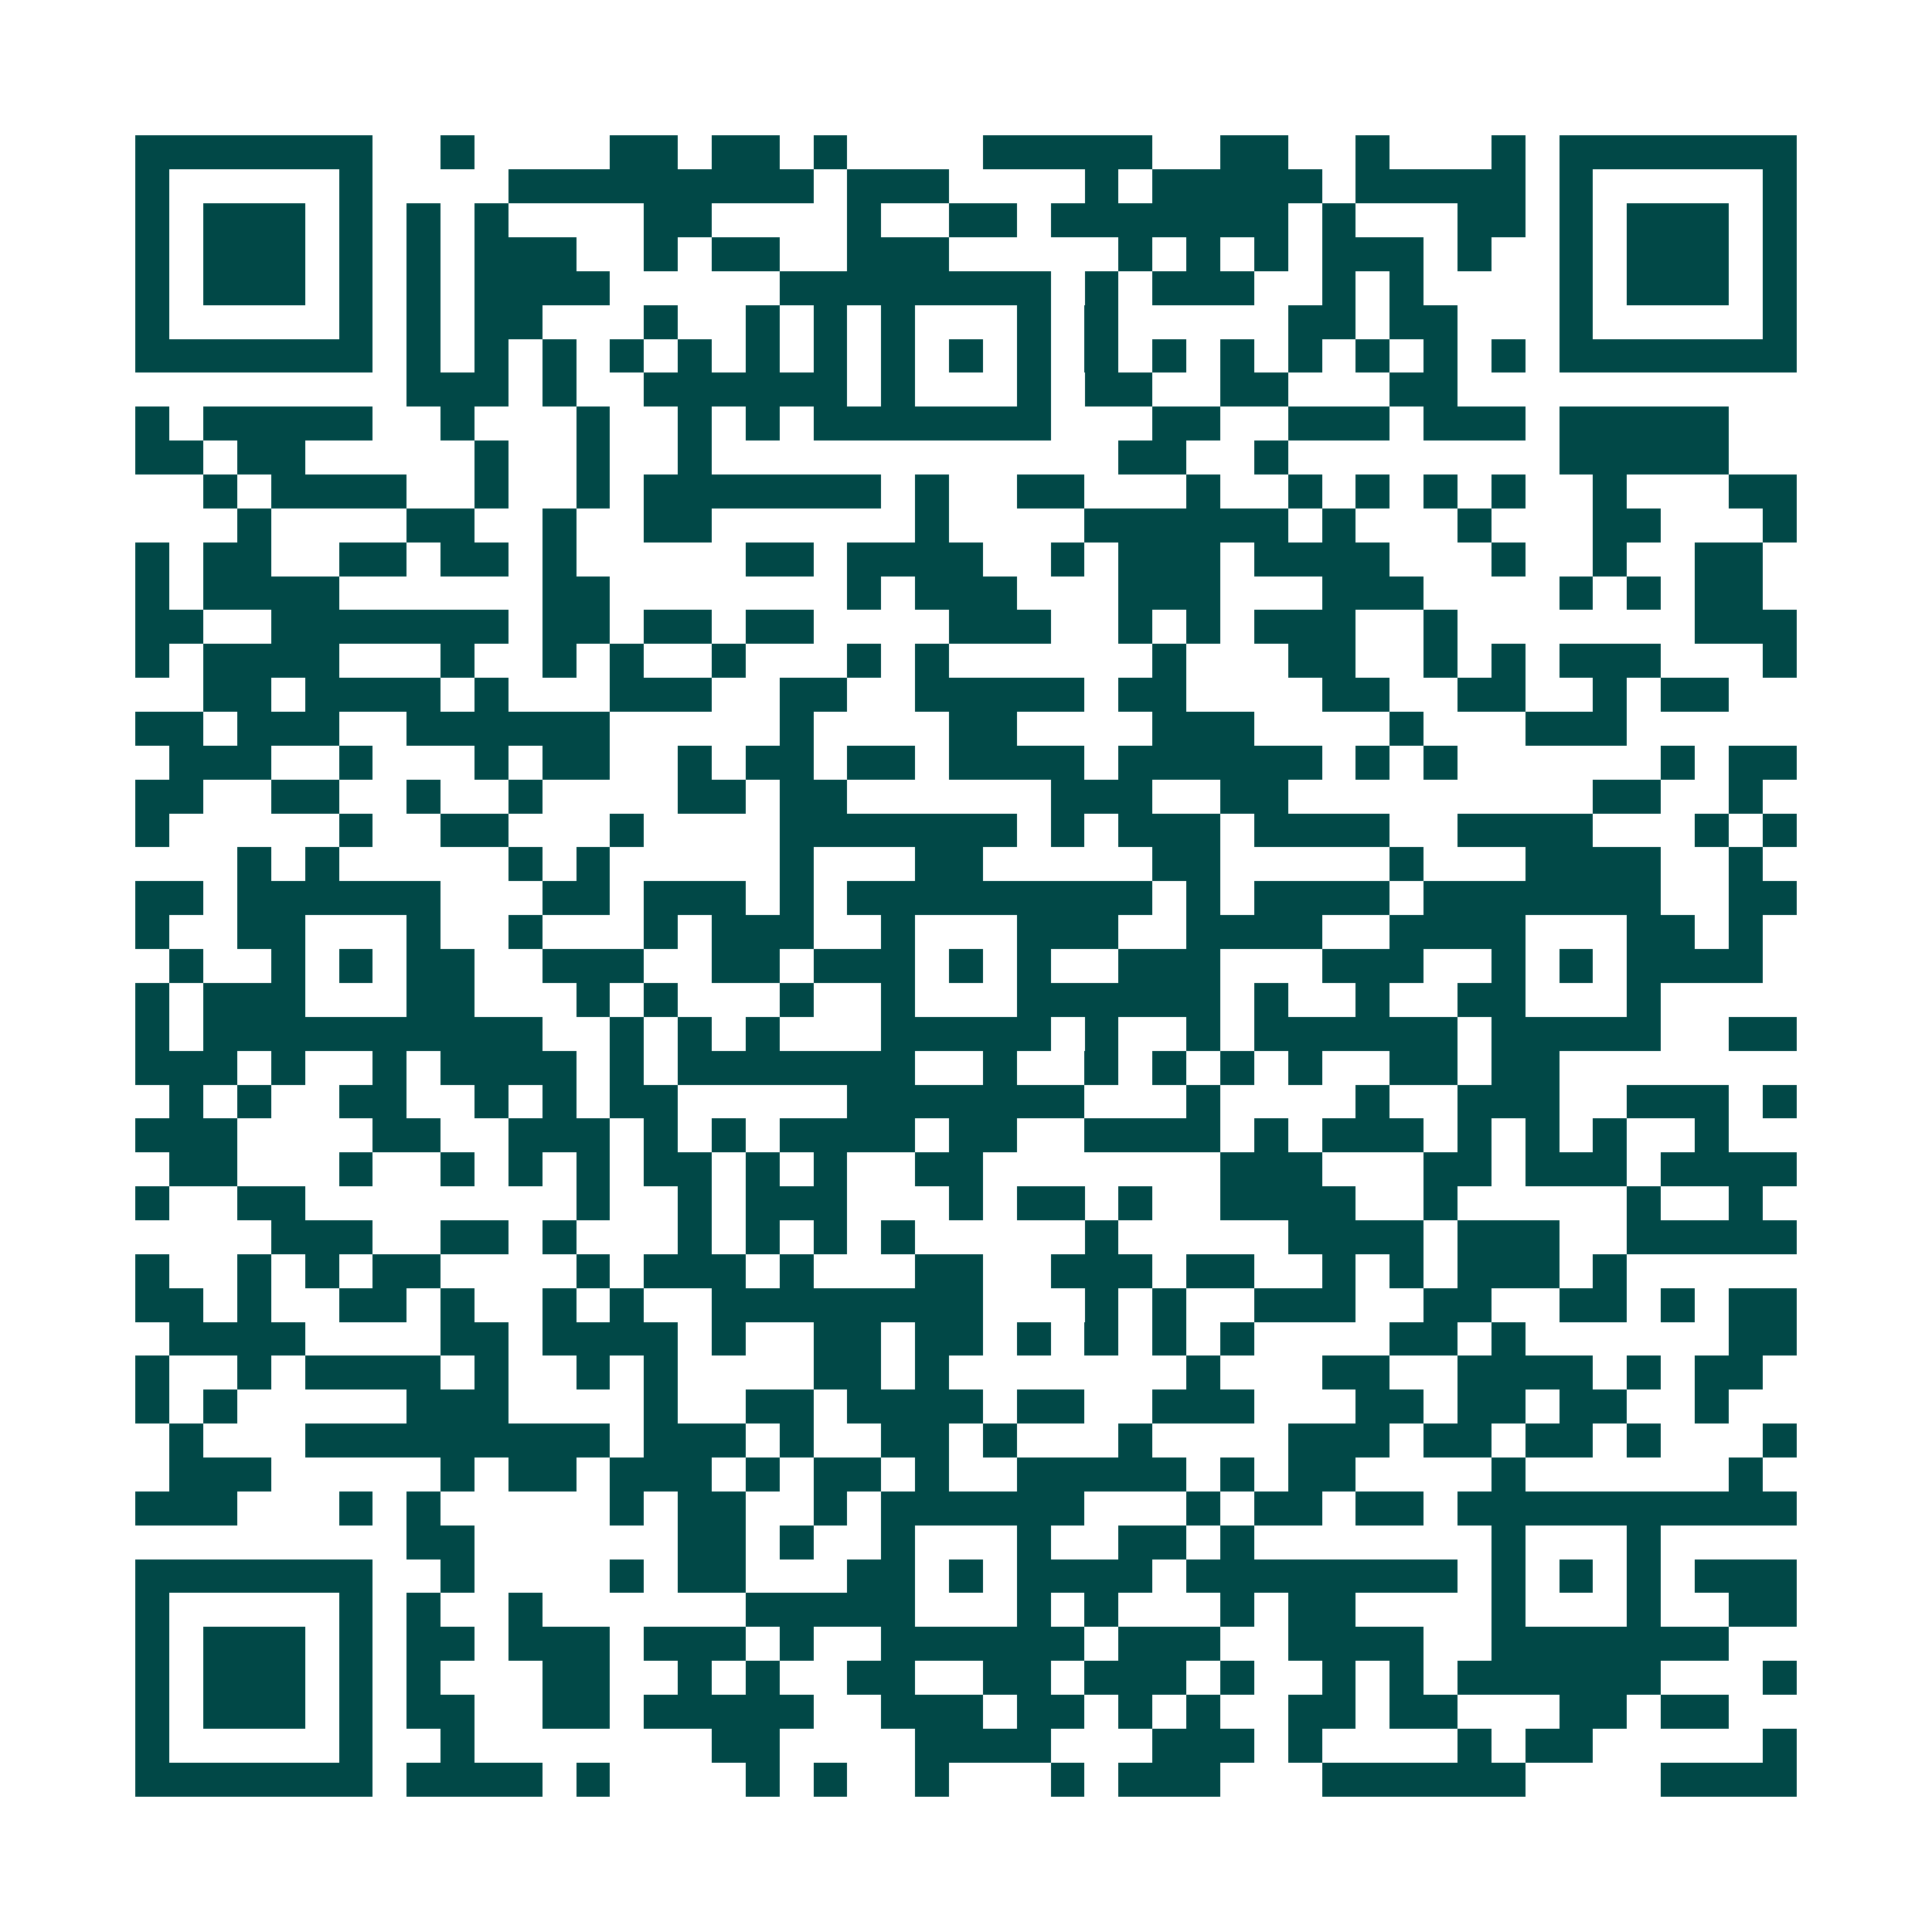 <svg xmlns="http://www.w3.org/2000/svg" width="200" height="200" viewBox="0 0 57 57" shape-rendering="crispEdges"><path fill="#ffffff" d="M0 0h57v57H0z"/><path stroke="#014847" d="M4 4.5h7m2 0h1m4 0h2m1 0h2m1 0h1m4 0h5m2 0h2m2 0h1m3 0h1m1 0h7M4 5.5h1m5 0h1m4 0h9m1 0h3m4 0h1m1 0h5m1 0h5m1 0h1m5 0h1M4 6.5h1m1 0h3m1 0h1m1 0h1m1 0h1m4 0h2m4 0h1m2 0h2m1 0h7m1 0h1m3 0h2m1 0h1m1 0h3m1 0h1M4 7.5h1m1 0h3m1 0h1m1 0h1m1 0h3m2 0h1m1 0h2m2 0h3m5 0h1m1 0h1m1 0h1m1 0h3m1 0h1m2 0h1m1 0h3m1 0h1M4 8.5h1m1 0h3m1 0h1m1 0h1m1 0h4m5 0h8m1 0h1m1 0h3m2 0h1m1 0h1m4 0h1m1 0h3m1 0h1M4 9.5h1m5 0h1m1 0h1m1 0h2m3 0h1m2 0h1m1 0h1m1 0h1m3 0h1m1 0h1m5 0h2m1 0h2m3 0h1m5 0h1M4 10.5h7m1 0h1m1 0h1m1 0h1m1 0h1m1 0h1m1 0h1m1 0h1m1 0h1m1 0h1m1 0h1m1 0h1m1 0h1m1 0h1m1 0h1m1 0h1m1 0h1m1 0h1m1 0h7M12 11.5h3m1 0h1m2 0h6m1 0h1m3 0h1m1 0h2m2 0h2m3 0h2M4 12.5h1m1 0h5m2 0h1m3 0h1m2 0h1m1 0h1m1 0h7m3 0h2m2 0h3m1 0h3m1 0h5M4 13.5h2m1 0h2m5 0h1m2 0h1m2 0h1m12 0h2m2 0h1m8 0h5M6 14.5h1m1 0h4m2 0h1m2 0h1m1 0h7m1 0h1m2 0h2m3 0h1m2 0h1m1 0h1m1 0h1m1 0h1m2 0h1m3 0h2M7 15.5h1m4 0h2m2 0h1m2 0h2m6 0h1m4 0h6m1 0h1m3 0h1m3 0h2m3 0h1M4 16.5h1m1 0h2m2 0h2m1 0h2m1 0h1m5 0h2m1 0h4m2 0h1m1 0h3m1 0h4m3 0h1m2 0h1m2 0h2M4 17.5h1m1 0h4m6 0h2m7 0h1m1 0h3m3 0h3m3 0h3m4 0h1m1 0h1m1 0h2M4 18.5h2m2 0h7m1 0h2m1 0h2m1 0h2m4 0h3m2 0h1m1 0h1m1 0h3m2 0h1m7 0h3M4 19.5h1m1 0h4m3 0h1m2 0h1m1 0h1m2 0h1m3 0h1m1 0h1m6 0h1m3 0h2m2 0h1m1 0h1m1 0h3m3 0h1M6 20.5h2m1 0h4m1 0h1m3 0h3m2 0h2m2 0h5m1 0h2m4 0h2m2 0h2m2 0h1m1 0h2M4 21.5h2m1 0h3m2 0h6m5 0h1m4 0h2m4 0h3m4 0h1m3 0h3M5 22.5h3m2 0h1m3 0h1m1 0h2m2 0h1m1 0h2m1 0h2m1 0h4m1 0h6m1 0h1m1 0h1m6 0h1m1 0h2M4 23.5h2m2 0h2m2 0h1m2 0h1m4 0h2m1 0h2m6 0h3m2 0h2m9 0h2m2 0h1M4 24.5h1m5 0h1m2 0h2m3 0h1m4 0h7m1 0h1m1 0h3m1 0h4m2 0h4m3 0h1m1 0h1M7 25.5h1m1 0h1m5 0h1m1 0h1m5 0h1m3 0h2m5 0h2m5 0h1m3 0h4m2 0h1M4 26.5h2m1 0h6m3 0h2m1 0h3m1 0h1m1 0h9m1 0h1m1 0h4m1 0h7m2 0h2M4 27.5h1m2 0h2m3 0h1m2 0h1m3 0h1m1 0h3m2 0h1m3 0h3m2 0h4m2 0h4m3 0h2m1 0h1M5 28.5h1m2 0h1m1 0h1m1 0h2m2 0h3m2 0h2m1 0h3m1 0h1m1 0h1m2 0h3m3 0h3m2 0h1m1 0h1m1 0h4M4 29.5h1m1 0h3m3 0h2m3 0h1m1 0h1m3 0h1m2 0h1m3 0h6m1 0h1m2 0h1m2 0h2m3 0h1M4 30.5h1m1 0h10m2 0h1m1 0h1m1 0h1m3 0h5m1 0h1m2 0h1m1 0h6m1 0h5m2 0h2M4 31.5h3m1 0h1m2 0h1m1 0h4m1 0h1m1 0h7m2 0h1m2 0h1m1 0h1m1 0h1m1 0h1m2 0h2m1 0h2M5 32.5h1m1 0h1m2 0h2m2 0h1m1 0h1m1 0h2m5 0h7m3 0h1m4 0h1m2 0h3m2 0h3m1 0h1M4 33.5h3m4 0h2m2 0h3m1 0h1m1 0h1m1 0h4m1 0h2m2 0h4m1 0h1m1 0h3m1 0h1m1 0h1m1 0h1m2 0h1M5 34.5h2m3 0h1m2 0h1m1 0h1m1 0h1m1 0h2m1 0h1m1 0h1m2 0h2m7 0h3m3 0h2m1 0h3m1 0h4M4 35.5h1m2 0h2m8 0h1m2 0h1m1 0h3m3 0h1m1 0h2m1 0h1m2 0h4m2 0h1m5 0h1m2 0h1M8 36.5h3m2 0h2m1 0h1m3 0h1m1 0h1m1 0h1m1 0h1m5 0h1m5 0h4m1 0h3m2 0h5M4 37.5h1m2 0h1m1 0h1m1 0h2m4 0h1m1 0h3m1 0h1m3 0h2m2 0h3m1 0h2m2 0h1m1 0h1m1 0h3m1 0h1M4 38.5h2m1 0h1m2 0h2m1 0h1m2 0h1m1 0h1m2 0h8m3 0h1m1 0h1m2 0h3m2 0h2m2 0h2m1 0h1m1 0h2M5 39.5h4m4 0h2m1 0h4m1 0h1m2 0h2m1 0h2m1 0h1m1 0h1m1 0h1m1 0h1m4 0h2m1 0h1m6 0h2M4 40.5h1m2 0h1m1 0h4m1 0h1m2 0h1m1 0h1m4 0h2m1 0h1m7 0h1m3 0h2m2 0h4m1 0h1m1 0h2M4 41.5h1m1 0h1m5 0h3m4 0h1m2 0h2m1 0h4m1 0h2m2 0h3m3 0h2m1 0h2m1 0h2m2 0h1M5 42.5h1m3 0h9m1 0h3m1 0h1m2 0h2m1 0h1m3 0h1m4 0h3m1 0h2m1 0h2m1 0h1m3 0h1M5 43.5h3m5 0h1m1 0h2m1 0h3m1 0h1m1 0h2m1 0h1m2 0h5m1 0h1m1 0h2m4 0h1m6 0h1M4 44.5h3m3 0h1m1 0h1m5 0h1m1 0h2m2 0h1m1 0h6m3 0h1m1 0h2m1 0h2m1 0h10M12 45.5h2m6 0h2m1 0h1m2 0h1m3 0h1m2 0h2m1 0h1m7 0h1m3 0h1M4 46.5h7m2 0h1m4 0h1m1 0h2m3 0h2m1 0h1m1 0h4m1 0h8m1 0h1m1 0h1m1 0h1m1 0h3M4 47.5h1m5 0h1m1 0h1m2 0h1m6 0h5m3 0h1m1 0h1m3 0h1m1 0h2m4 0h1m3 0h1m2 0h2M4 48.5h1m1 0h3m1 0h1m1 0h2m1 0h3m1 0h3m1 0h1m2 0h6m1 0h3m2 0h4m2 0h7M4 49.5h1m1 0h3m1 0h1m1 0h1m3 0h2m2 0h1m1 0h1m2 0h2m2 0h2m1 0h3m1 0h1m2 0h1m1 0h1m1 0h6m3 0h1M4 50.5h1m1 0h3m1 0h1m1 0h2m2 0h2m1 0h5m2 0h3m1 0h2m1 0h1m1 0h1m2 0h2m1 0h2m3 0h2m1 0h2M4 51.5h1m5 0h1m2 0h1m7 0h2m4 0h4m3 0h3m1 0h1m4 0h1m1 0h2m5 0h1M4 52.5h7m1 0h4m1 0h1m4 0h1m1 0h1m2 0h1m3 0h1m1 0h3m3 0h6m4 0h4"/></svg>
